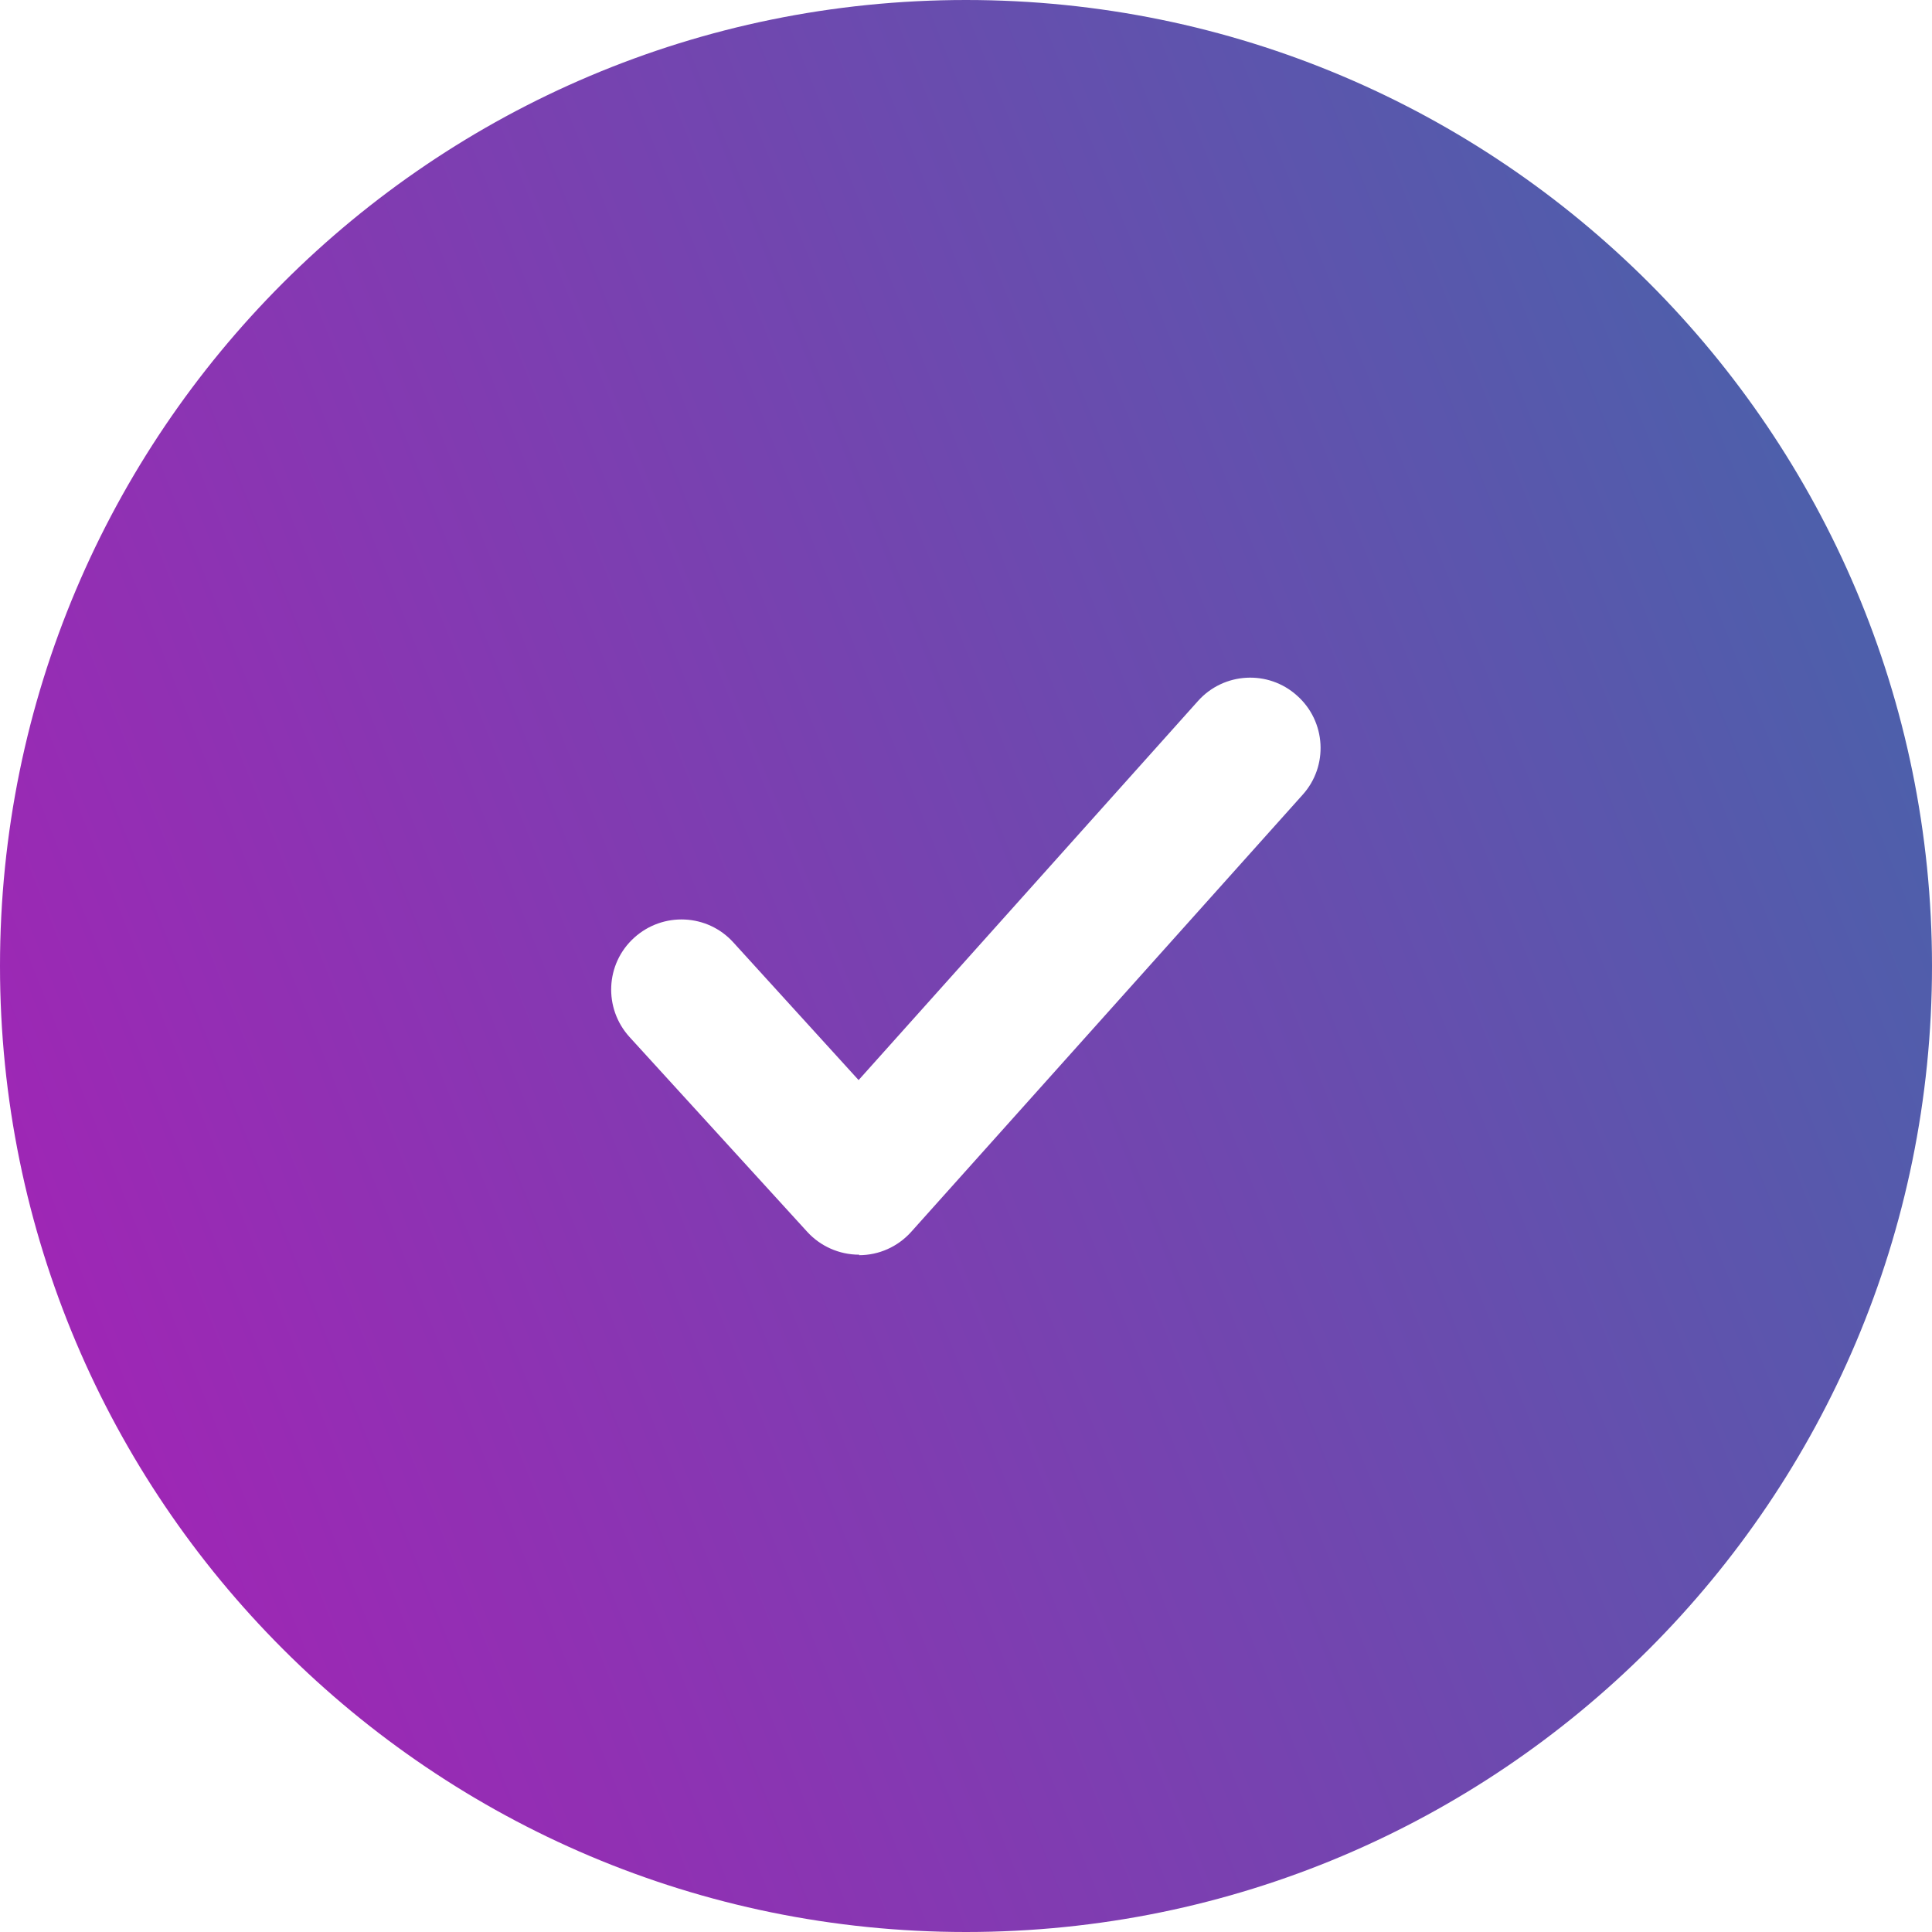 <svg xmlns="http://www.w3.org/2000/svg" width="78" height="78" viewBox="0 0 78 78">
    <defs>
        <linearGradient id="7uplks48pa" x1="3.798%" x2="96.004%" y1="70.743%" y2="33.867%">
            <stop offset="0%" stop-color="#9F26B5"/>
            <stop offset="100%" stop-color="#4E5FAB"/>
        </linearGradient>
    </defs>
    <g fill="none" fill-rule="evenodd">
        <g fill="url(#7uplks48pa)" transform="translate(-208 -3232)">
            <g>
                <g>
                    <path d="M78 39c0 21.54-17.46 39-39 39S0 60.54 0 39 17.46 0 39 0s39 17.46 39 39zM32.592 49.734c.53.58 1.291.921 2.092.921l.008.001c.001.002-.001.007-.008.019.802 0 1.562-.34 2.103-.941l15.8-17.643c1.052-1.161.952-2.964-.22-4.005-1.161-1.051-2.964-.951-4.005.22l-13.698 15.3-5.056-5.557c-1.051-1.162-2.844-1.242-4.005-.19-1.162 1.051-1.242 2.843-.19 4.005l7.179 7.87z" transform="translate(178 3130) translate(30 102)"/>
                </g>
            </g>
        </g>
    </g>
</svg>
